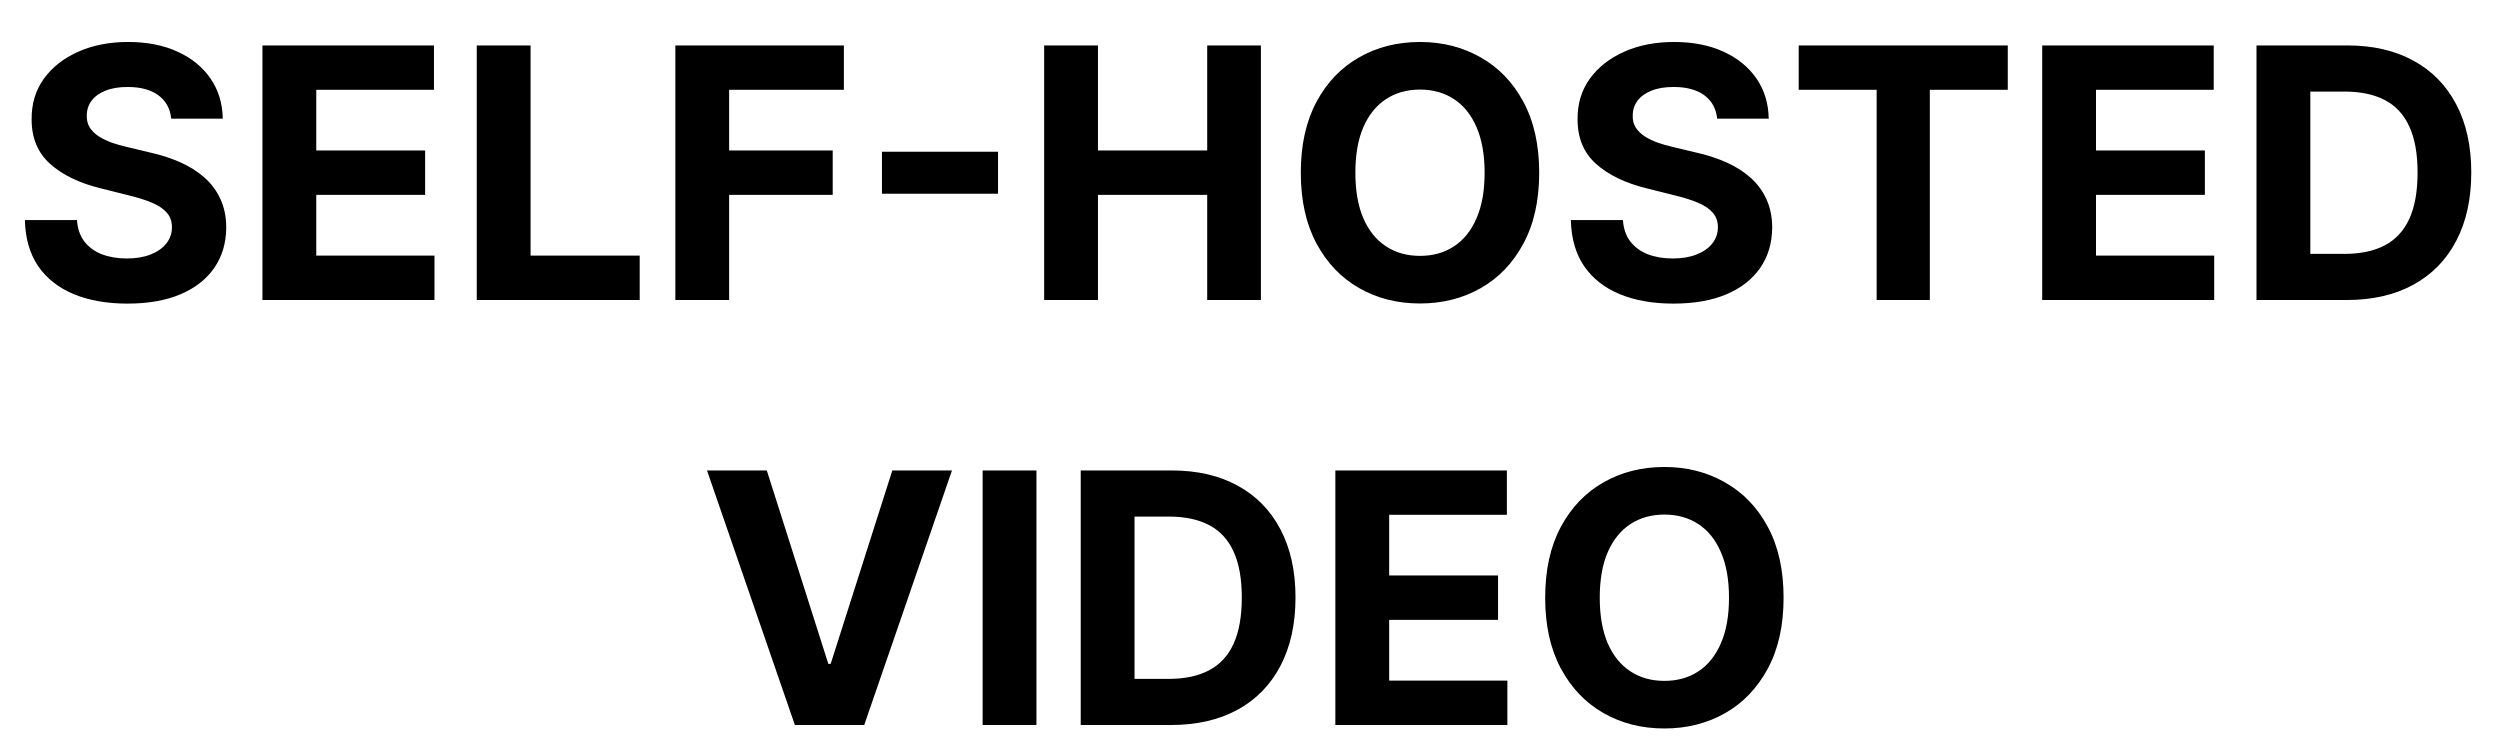 <svg width="100" height="30" viewBox="0 0 100 30" fill="none" xmlns="http://www.w3.org/2000/svg">
<path d="M6.848 4.746C6.808 4.345 6.637 4.034 6.336 3.812C6.034 3.59 5.625 3.479 5.108 3.479C4.756 3.479 4.46 3.528 4.218 3.628C3.976 3.724 3.79 3.858 3.661 4.031C3.535 4.203 3.472 4.398 3.472 4.617C3.465 4.799 3.504 4.959 3.586 5.094C3.673 5.23 3.79 5.348 3.939 5.447C4.089 5.544 4.261 5.628 4.457 5.701C4.652 5.771 4.861 5.83 5.083 5.88L5.998 6.099C6.442 6.198 6.849 6.331 7.221 6.496C7.592 6.662 7.913 6.866 8.185 7.108C8.457 7.35 8.667 7.635 8.817 7.963C8.969 8.291 9.047 8.667 9.05 9.092C9.047 9.715 8.888 10.255 8.573 10.712C8.261 11.166 7.811 11.519 7.221 11.771C6.634 12.02 5.926 12.144 5.098 12.144C4.276 12.144 3.56 12.018 2.95 11.766C2.344 11.514 1.87 11.142 1.528 10.648C1.19 10.151 1.013 9.536 0.996 8.803H3.079C3.103 9.145 3.2 9.43 3.373 9.658C3.548 9.884 3.782 10.055 4.074 10.171C4.369 10.283 4.702 10.339 5.073 10.339C5.438 10.339 5.754 10.287 6.023 10.18C6.294 10.074 6.505 9.927 6.654 9.738C6.803 9.549 6.878 9.332 6.878 9.087C6.878 8.858 6.81 8.666 6.674 8.51C6.541 8.354 6.346 8.222 6.087 8.112C5.832 8.003 5.519 7.903 5.148 7.814L4.039 7.536C3.18 7.327 2.503 7 2.006 6.556C1.508 6.112 1.261 5.514 1.265 4.761C1.261 4.145 1.425 3.606 1.757 3.146C2.092 2.685 2.551 2.325 3.134 2.067C3.717 1.808 4.38 1.679 5.123 1.679C5.878 1.679 6.538 1.808 7.101 2.067C7.668 2.325 8.109 2.685 8.424 3.146C8.739 3.606 8.901 4.14 8.911 4.746H6.848ZM10.498 12V1.818H17.359V3.593H12.651V6.019H17.006V7.794H12.651V10.225H17.379V12H10.498ZM19.07 12V1.818H21.223V10.225H25.588V12H19.07ZM27.014 12V1.818H33.755V3.593H29.166V6.019H33.308V7.794H29.166V12H27.014ZM39.921 6.069V7.749H35.278V6.069H39.921ZM41.766 12V1.818H43.919V6.019H48.288V1.818H50.436V12H48.288V7.794H43.919V12H41.766ZM61.568 6.909C61.568 8.019 61.357 8.964 60.936 9.743C60.519 10.522 59.949 11.117 59.226 11.528C58.507 11.935 57.698 12.139 56.8 12.139C55.895 12.139 55.083 11.934 54.364 11.523C53.645 11.112 53.076 10.517 52.659 9.738C52.241 8.959 52.032 8.016 52.032 6.909C52.032 5.799 52.241 4.854 52.659 4.075C53.076 3.296 53.645 2.703 54.364 2.295C55.083 1.884 55.895 1.679 56.8 1.679C57.698 1.679 58.507 1.884 59.226 2.295C59.949 2.703 60.519 3.296 60.936 4.075C61.357 4.854 61.568 5.799 61.568 6.909ZM59.385 6.909C59.385 6.19 59.277 5.583 59.062 5.089C58.85 4.596 58.55 4.221 58.162 3.966C57.774 3.711 57.32 3.583 56.8 3.583C56.279 3.583 55.825 3.711 55.438 3.966C55.05 4.221 54.748 4.596 54.533 5.089C54.321 5.583 54.215 6.19 54.215 6.909C54.215 7.628 54.321 8.235 54.533 8.729C54.748 9.223 55.05 9.597 55.438 9.852C55.825 10.107 56.279 10.235 56.8 10.235C57.32 10.235 57.774 10.107 58.162 9.852C58.55 9.597 58.85 9.223 59.062 8.729C59.277 8.235 59.385 7.628 59.385 6.909ZM68.686 4.746C68.646 4.345 68.475 4.034 68.174 3.812C67.872 3.59 67.463 3.479 66.946 3.479C66.594 3.479 66.298 3.528 66.056 3.628C65.814 3.724 65.628 3.858 65.499 4.031C65.373 4.203 65.31 4.398 65.31 4.617C65.303 4.799 65.341 4.959 65.424 5.094C65.51 5.23 65.628 5.348 65.777 5.447C65.927 5.544 66.099 5.628 66.294 5.701C66.49 5.771 66.699 5.83 66.921 5.88L67.836 6.099C68.28 6.198 68.687 6.331 69.059 6.496C69.43 6.662 69.751 6.866 70.023 7.108C70.295 7.35 70.505 7.635 70.654 7.963C70.807 8.291 70.885 8.667 70.888 9.092C70.885 9.715 70.726 10.255 70.411 10.712C70.099 11.166 69.649 11.519 69.059 11.771C68.472 12.02 67.764 12.144 66.936 12.144C66.114 12.144 65.398 12.018 64.788 11.766C64.181 11.514 63.708 11.142 63.366 10.648C63.028 10.151 62.851 9.536 62.834 8.803H64.917C64.941 9.145 65.038 9.43 65.211 9.658C65.386 9.884 65.62 10.055 65.912 10.171C66.207 10.283 66.54 10.339 66.911 10.339C67.275 10.339 67.592 10.287 67.86 10.18C68.132 10.074 68.343 9.927 68.492 9.738C68.641 9.549 68.716 9.332 68.716 9.087C68.716 8.858 68.648 8.666 68.512 8.51C68.379 8.354 68.184 8.222 67.925 8.112C67.67 8.003 67.357 7.903 66.985 7.814L65.877 7.536C65.018 7.327 64.341 7 63.843 6.556C63.346 6.112 63.099 5.514 63.103 4.761C63.099 4.145 63.263 3.606 63.595 3.146C63.93 2.685 64.389 2.325 64.972 2.067C65.555 1.808 66.218 1.679 66.961 1.679C67.716 1.679 68.376 1.808 68.939 2.067C69.506 2.325 69.947 2.685 70.262 3.146C70.577 3.606 70.739 4.14 70.749 4.746H68.686ZM71.948 3.593V1.818H80.311V3.593H77.193V12H75.066V3.593H71.948ZM81.688 12V1.818H88.549V3.593H83.84V6.019H88.195V7.794H83.84V10.225H88.568V12H81.688ZM93.869 12H90.26V1.818H93.899C94.923 1.818 95.805 2.022 96.544 2.43C97.283 2.834 97.852 3.416 98.249 4.175C98.65 4.934 98.851 5.842 98.851 6.899C98.851 7.96 98.65 8.871 98.249 9.634C97.852 10.396 97.28 10.981 96.534 11.389C95.792 11.796 94.903 12 93.869 12ZM92.413 10.155H93.78C94.416 10.155 94.951 10.043 95.386 9.817C95.823 9.589 96.151 9.236 96.37 8.759C96.592 8.278 96.703 7.658 96.703 6.899C96.703 6.147 96.592 5.532 96.37 5.055C96.151 4.577 95.825 4.226 95.391 4.001C94.956 3.775 94.421 3.663 93.785 3.663H92.413V10.155ZM30.672 18.818L33.133 26.554H33.227L35.693 18.818H38.079L34.569 29H31.795L28.28 18.818H30.672ZM41.458 18.818V29H39.305V18.818H41.458ZM46.838 29H43.229V18.818H46.868C47.892 18.818 48.774 19.022 49.513 19.43C50.252 19.834 50.82 20.416 51.218 21.175C51.619 21.934 51.82 22.842 51.82 23.899C51.82 24.96 51.619 25.871 51.218 26.634C50.82 27.396 50.249 27.981 49.503 28.389C48.76 28.796 47.872 29 46.838 29ZM45.381 27.155H46.749C47.385 27.155 47.92 27.043 48.354 26.817C48.792 26.589 49.12 26.236 49.339 25.759C49.561 25.278 49.672 24.658 49.672 23.899C49.672 23.147 49.561 22.532 49.339 22.055C49.12 21.577 48.794 21.226 48.359 21.001C47.925 20.775 47.39 20.663 46.754 20.663H45.381V27.155ZM53.414 29V18.818H60.275V20.593H55.567V23.019H59.922V24.794H55.567V27.225H60.295V29H53.414ZM71.343 23.909C71.343 25.019 71.133 25.964 70.712 26.743C70.294 27.522 69.724 28.117 69.001 28.528C68.282 28.935 67.474 29.139 66.575 29.139C65.671 29.139 64.858 28.934 64.139 28.523C63.42 28.112 62.852 27.517 62.434 26.738C62.016 25.959 61.807 25.016 61.807 23.909C61.807 22.799 62.016 21.854 62.434 21.075C62.852 20.296 63.42 19.703 64.139 19.296C64.858 18.884 65.671 18.679 66.575 18.679C67.474 18.679 68.282 18.884 69.001 19.296C69.724 19.703 70.294 20.296 70.712 21.075C71.133 21.854 71.343 22.799 71.343 23.909ZM69.16 23.909C69.16 23.19 69.053 22.583 68.837 22.09C68.625 21.596 68.325 21.221 67.938 20.966C67.55 20.711 67.096 20.583 66.575 20.583C66.055 20.583 65.601 20.711 65.213 20.966C64.825 21.221 64.524 21.596 64.308 22.09C64.096 22.583 63.99 23.19 63.99 23.909C63.99 24.628 64.096 25.235 64.308 25.729C64.524 26.223 64.825 26.597 65.213 26.852C65.601 27.108 66.055 27.235 66.575 27.235C67.096 27.235 67.55 27.108 67.938 26.852C68.325 26.597 68.625 26.223 68.837 25.729C69.053 25.235 69.16 24.628 69.16 23.909Z" fill="black"/>
</svg>